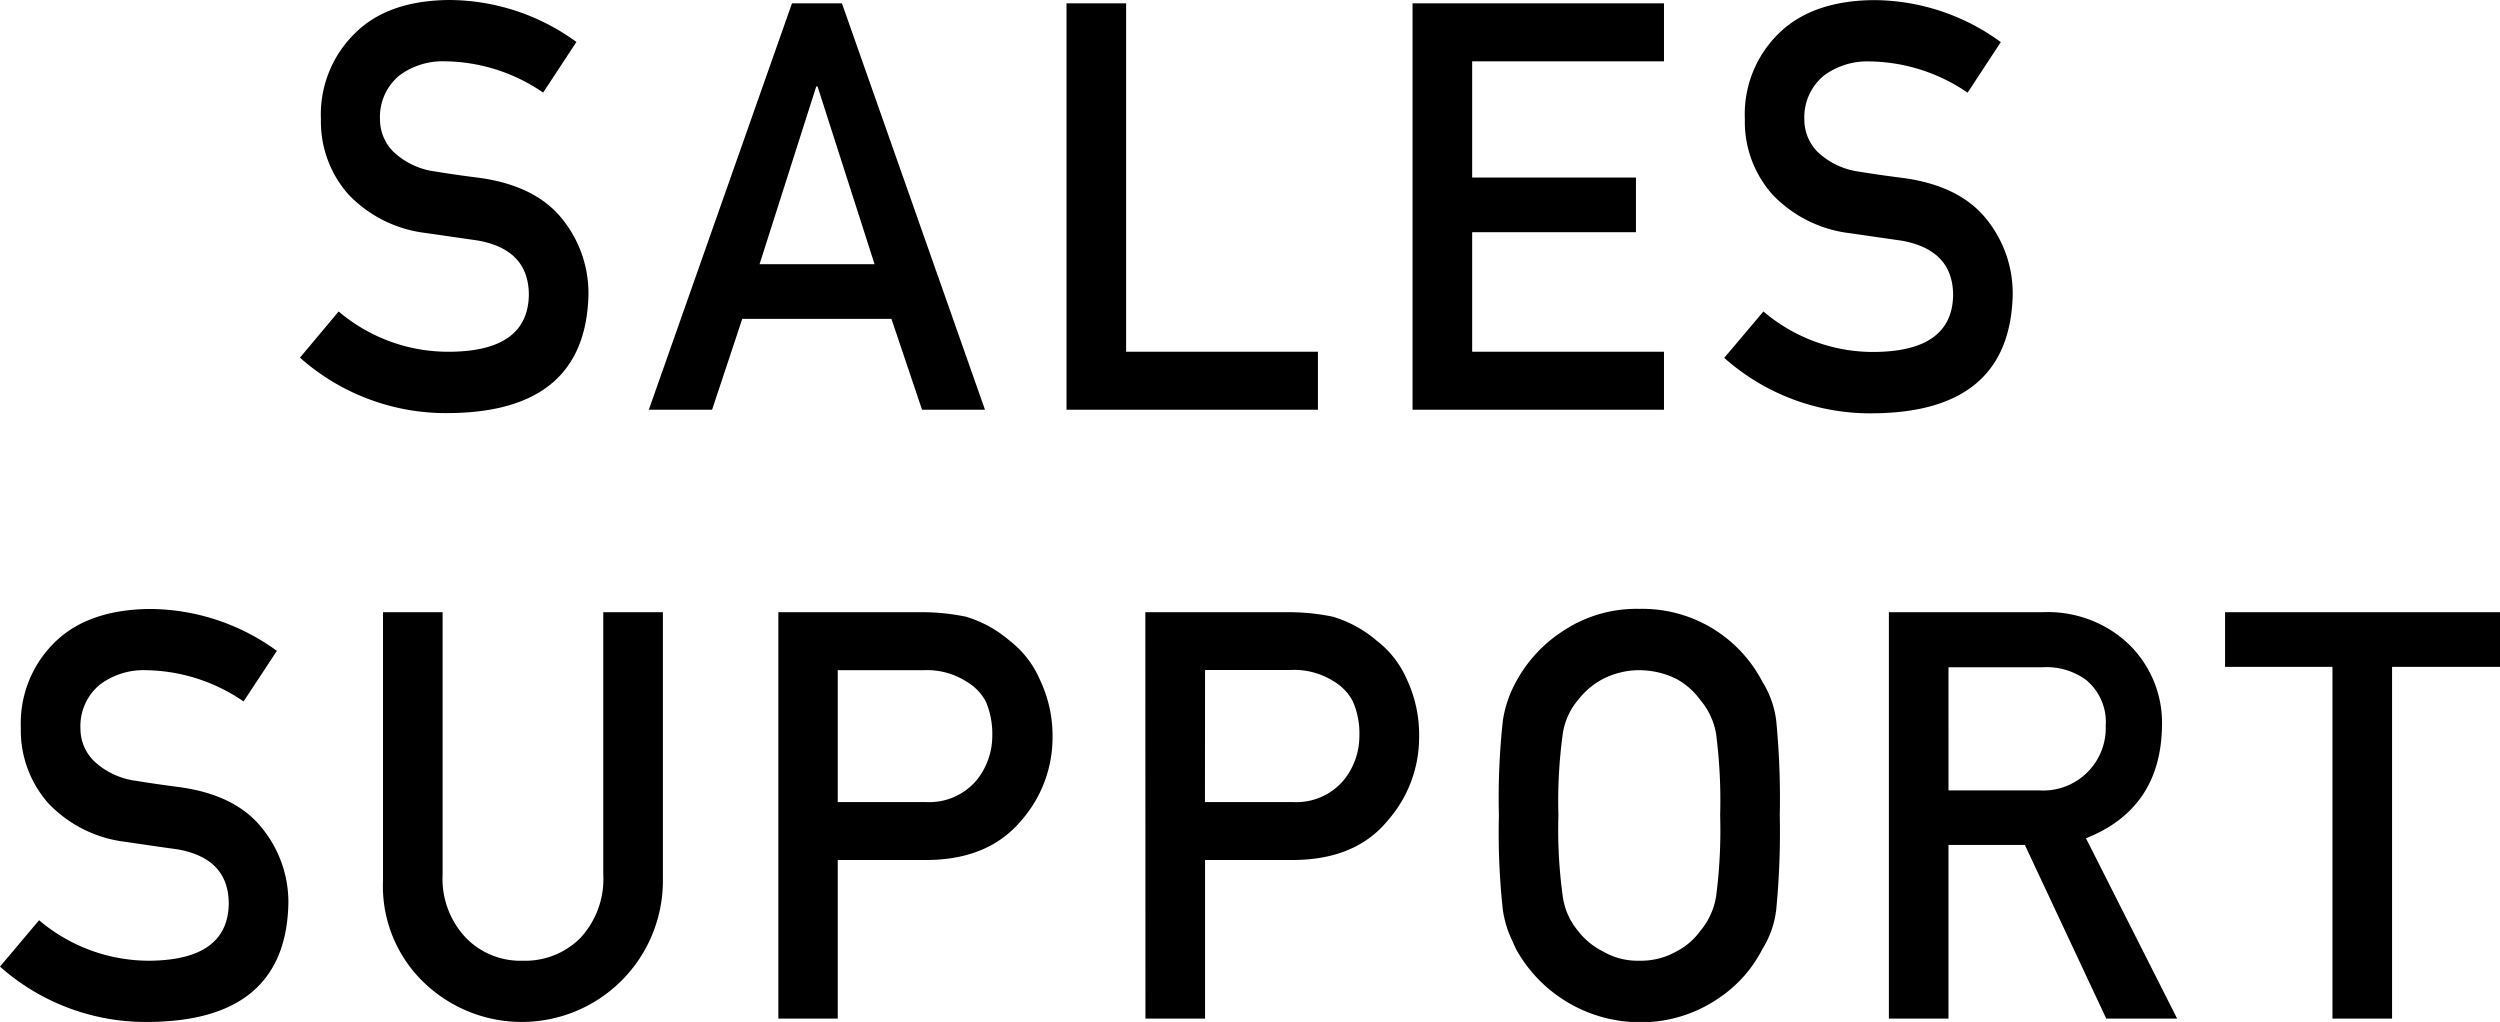 <svg xmlns="http://www.w3.org/2000/svg" viewBox="0 0 232.77 95.15"><g data-name="レイヤー 2"><path d="M31.53 29A15.76 15.76 0 0042 32.75q7.14-.09 7.24-5.27c0-2.82-1.56-4.52-4.77-5.09l-4.86-.7a11.86 11.86 0 01-7.19-3.61 10.25 10.25 0 01-2.54-7 10.55 10.55 0 013.19-8Q36.11.06 41.79 0a20.17 20.17 0 0111.88 3.91l-3.1 4.71a16.43 16.43 0 00-9.08-2.91A6.77 6.77 0 0037.22 7a5 5 0 00-1.84 4.11 4.26 4.26 0 001.23 3 7 7 0 004 1.87c1 .17 2.38.37 4.12.59q5.16.74 7.62 3.82a11 11 0 012.44 7.07q-.27 10.86-12.86 11a20.45 20.45 0 01-14-5.16zm51.47.69H69.11l-2.81 8.46h-5.89L73.74.31h4.65l13.32 37.84h-5.86zm-1.57-5.09L76.12 8.05H76L70.72 24.6zM99.3.31h5.55v32.44h17.86v5.4H99.3zm32.22 0h23.41v5.4h-17.86v10.82h15.25v5.09h-15.25v11.13h17.86v5.4h-23.41zM164.19 29a15.76 15.76 0 0010.41 3.77q7.16-.09 7.25-5.27 0-4.23-4.78-5.09l-4.85-.7a11.86 11.86 0 01-7.22-3.63 10.2 10.2 0 01-2.54-7 10.51 10.51 0 013.19-8q3.09-3 8.76-3.07a20.13 20.13 0 0111.88 3.91l-3.09 4.71a16.46 16.46 0 00-9.08-2.91A6.8 6.8 0 00169.87 7a5 5 0 00-1.87 4.14 4.26 4.26 0 001.23 3 7 7 0 003.99 1.86c1 .17 2.38.37 4.12.59q5.16.74 7.62 3.82a11 11 0 012.44 7.07q-.28 10.86-12.86 11a20.43 20.43 0 01-14-5.16zM3.64 85.68a15.82 15.82 0 0010.42 3.77q7.14-.11 7.24-5.28c0-2.82-1.56-4.52-4.77-5.09-1.48-.2-3.1-.44-4.86-.7a11.81 11.81 0 01-7.19-3.61 10.25 10.25 0 01-2.54-7 10.55 10.55 0 013.19-8q3.09-3 8.77-3.07a20.24 20.24 0 0111.88 3.9l-3.1 4.71a16.43 16.43 0 00-9.08-2.91 6.77 6.77 0 00-4.27 1.32 5 5 0 00-1.84 4.11 4.24 4.24 0 001.23 3 7 7 0 003.95 1.87c1 .17 2.38.37 4.12.6 3.44.48 6 1.76 7.62 3.82a10.92 10.92 0 012.44 7.06Q26.58 95 14 95.15A20.45 20.45 0 010 90zM35.66 57h5.55v24.42a8 8 0 002.17 5.9 7.07 7.07 0 005.31 2.13 7.24 7.24 0 005.36-2.13 8.08 8.08 0 002.12-5.9V57h5.55v25a13.14 13.14 0 01-22.23 9.5 12.44 12.44 0 01-3.83-9.5zm36.81 0h13.29a20.51 20.51 0 014.18.42A11.09 11.09 0 0194 59.65a9.14 9.14 0 012.82 3.63 12.14 12.14 0 011.18 5.4 11.71 11.71 0 01-2.86 7.66q-3 3.63-8.61 3.73H78v14.77h-5.53zM78 74.68h8.24a5.77 5.77 0 004.66-2 6.56 6.56 0 001.49-4.17 7.66 7.66 0 00-.61-3.21A4.75 4.75 0 0090 63.47a6.82 6.82 0 00-4-1.07h-8zM106.64 57h13.28a20.36 20.36 0 014.18.42 11.2 11.2 0 014.08 2.23 9.12 9.12 0 012.82 3.63 12.14 12.14 0 011.13 5.4 11.72 11.72 0 01-2.87 7.66q-2.94 3.63-8.61 3.73h-8.45v14.77h-5.55zm5.55 17.68h8.23a5.77 5.77 0 004.66-2 6.56 6.56 0 001.49-4.17 7.5 7.5 0 00-.61-3.21 4.68 4.68 0 00-1.76-1.85 6.82 6.82 0 00-4-1.07h-8zm27.37 1.24a66.09 66.09 0 01.37-8.84 10.8 10.8 0 011.23-3.61 12.93 12.93 0 014.28-4.66 12.35 12.35 0 017.21-2.12 12.59 12.59 0 0111.45 6.8 8.81 8.81 0 011.28 3.61 74.4 74.4 0 01.33 8.82 74.75 74.75 0 01-.33 8.78 8.79 8.79 0 01-1.28 3.65 12.09 12.09 0 01-4.17 4.65 12.73 12.73 0 01-7.28 2.18 13.21 13.21 0 01-11.49-6.8c-.26-.57-.51-1.11-.72-1.63a10.74 10.74 0 01-.51-2 66.13 66.13 0 01-.37-8.83zm5.54 0a45.3 45.3 0 00.41 7.57 6.35 6.35 0 001.43 3.2 6.62 6.62 0 002.32 1.9 6.37 6.37 0 003.37.86 6.69 6.69 0 003.45-.86 6.26 6.26 0 002.22-1.9 6.66 6.66 0 001.48-3.2 47.58 47.58 0 00.38-7.57 48.78 48.78 0 00-.38-7.62 6.62 6.62 0 00-1.48-3.14 6.7 6.7 0 00-2.22-1.95 7.84 7.84 0 00-3.45-.81 7.45 7.45 0 00-3.37.81 7.08 7.08 0 00-2.32 1.95 6.3 6.3 0 00-1.43 3.14 46.45 46.45 0 00-.41 7.62zM175.87 57h14.32a11 11 0 017.48 2.5 10.19 10.19 0 013.63 8.07c-.07 5.14-2.42 8.63-7.08 10.48l8.49 16.79h-6.6l-7.58-16.17h-7.11v16.17h-5.55zm5.55 16.59h8.42a5.82 5.82 0 006.22-6 5.08 5.08 0 00-1.84-4.29 6.24 6.24 0 00-4.08-1.17h-8.72zm35.75-11.5h-10V57h25.64v5.09h-10.09v32.75h-5.55z" data-name="Logo — FIXED"/></g></svg>